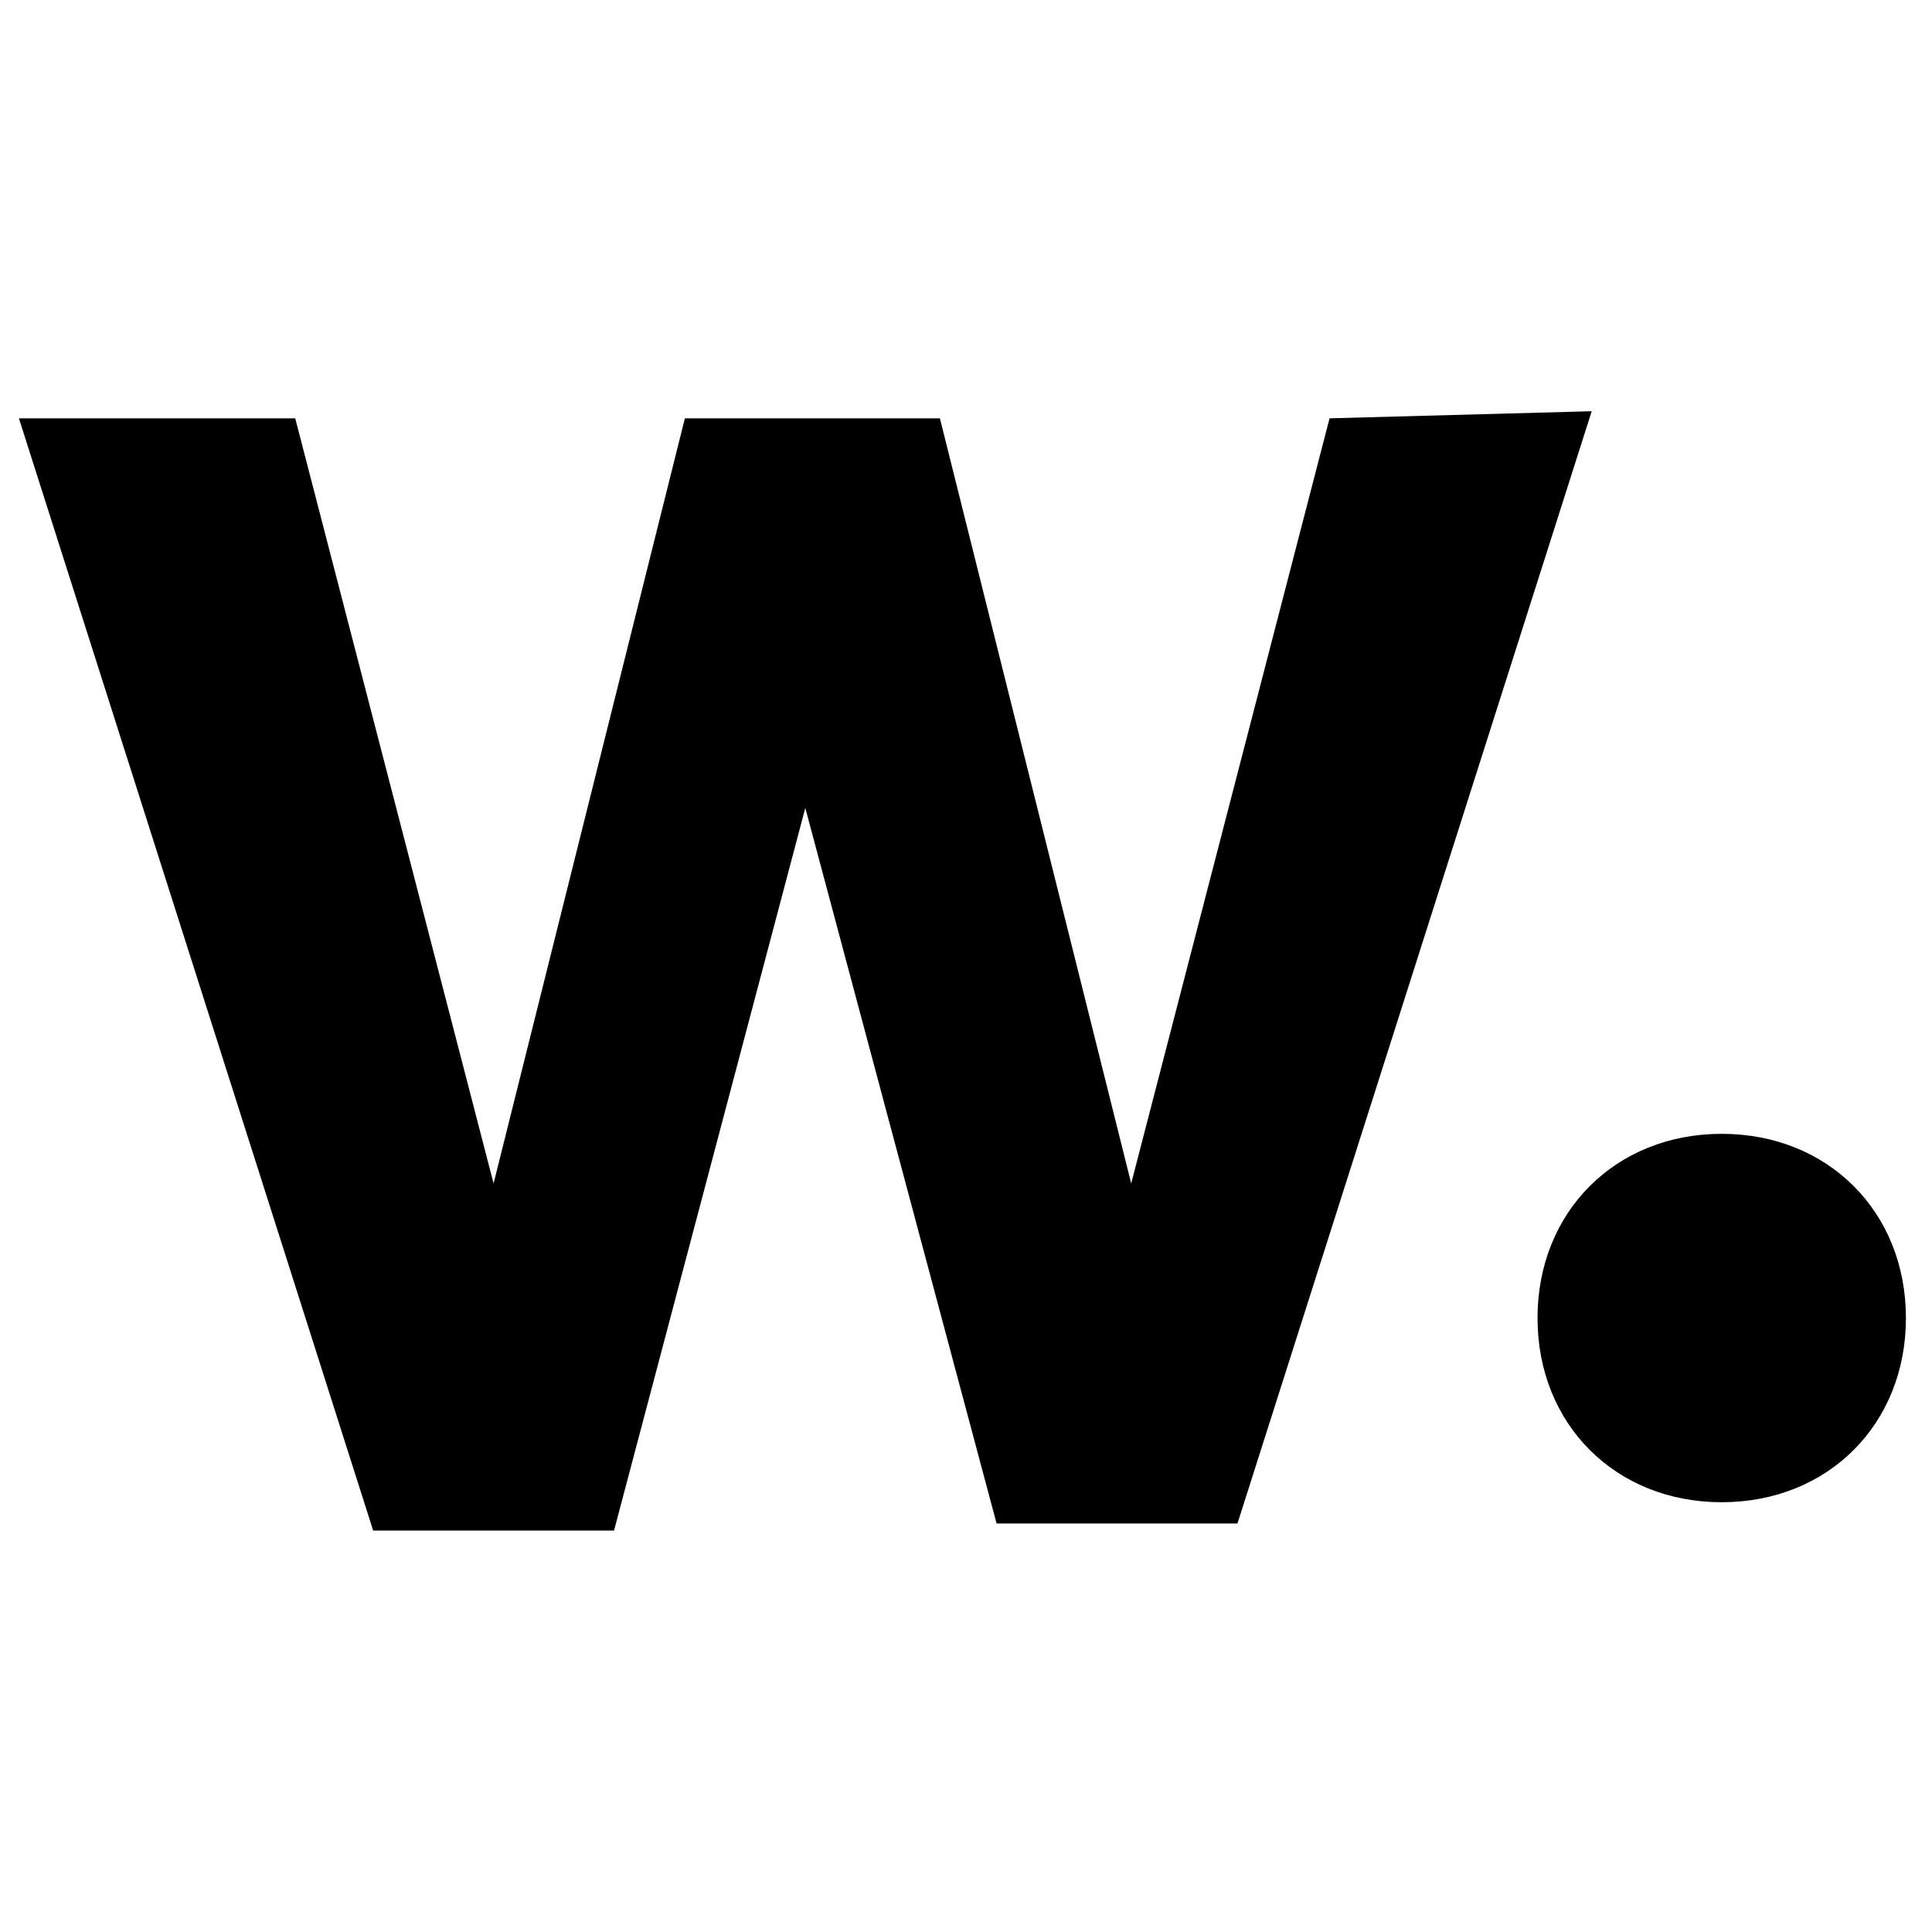 <svg xmlns="http://www.w3.org/2000/svg" fill="none" viewBox="0 0 67 67" height="67" width="67">
<g clip-path="url(#clip0_5542_354476)">
<path fill="black" d="M55.199 14.261L42.914 52.834H34.561L27.927 28.02L21.294 53.079H12.941L0.656 14.507H10.238L17.117 41.041L23.751 14.507H32.595L39.229 41.041L46.108 14.507L55.199 14.261Z"></path>
<path fill="black" d="M59.708 39.32C63.393 39.32 66.096 42.023 66.096 45.708C66.096 49.393 63.393 52.096 59.708 52.096C56.023 52.096 53.32 49.393 53.32 45.708C53.32 42.023 56.023 39.32 59.708 39.32Z"></path>
</g>
<defs>
<clipPath id="clip0_5542_354476">
<rect transform="translate(0.25 0.545)" fill="white" height="66.25" width="66.25"></rect>
</clipPath>
</defs>
</svg>
